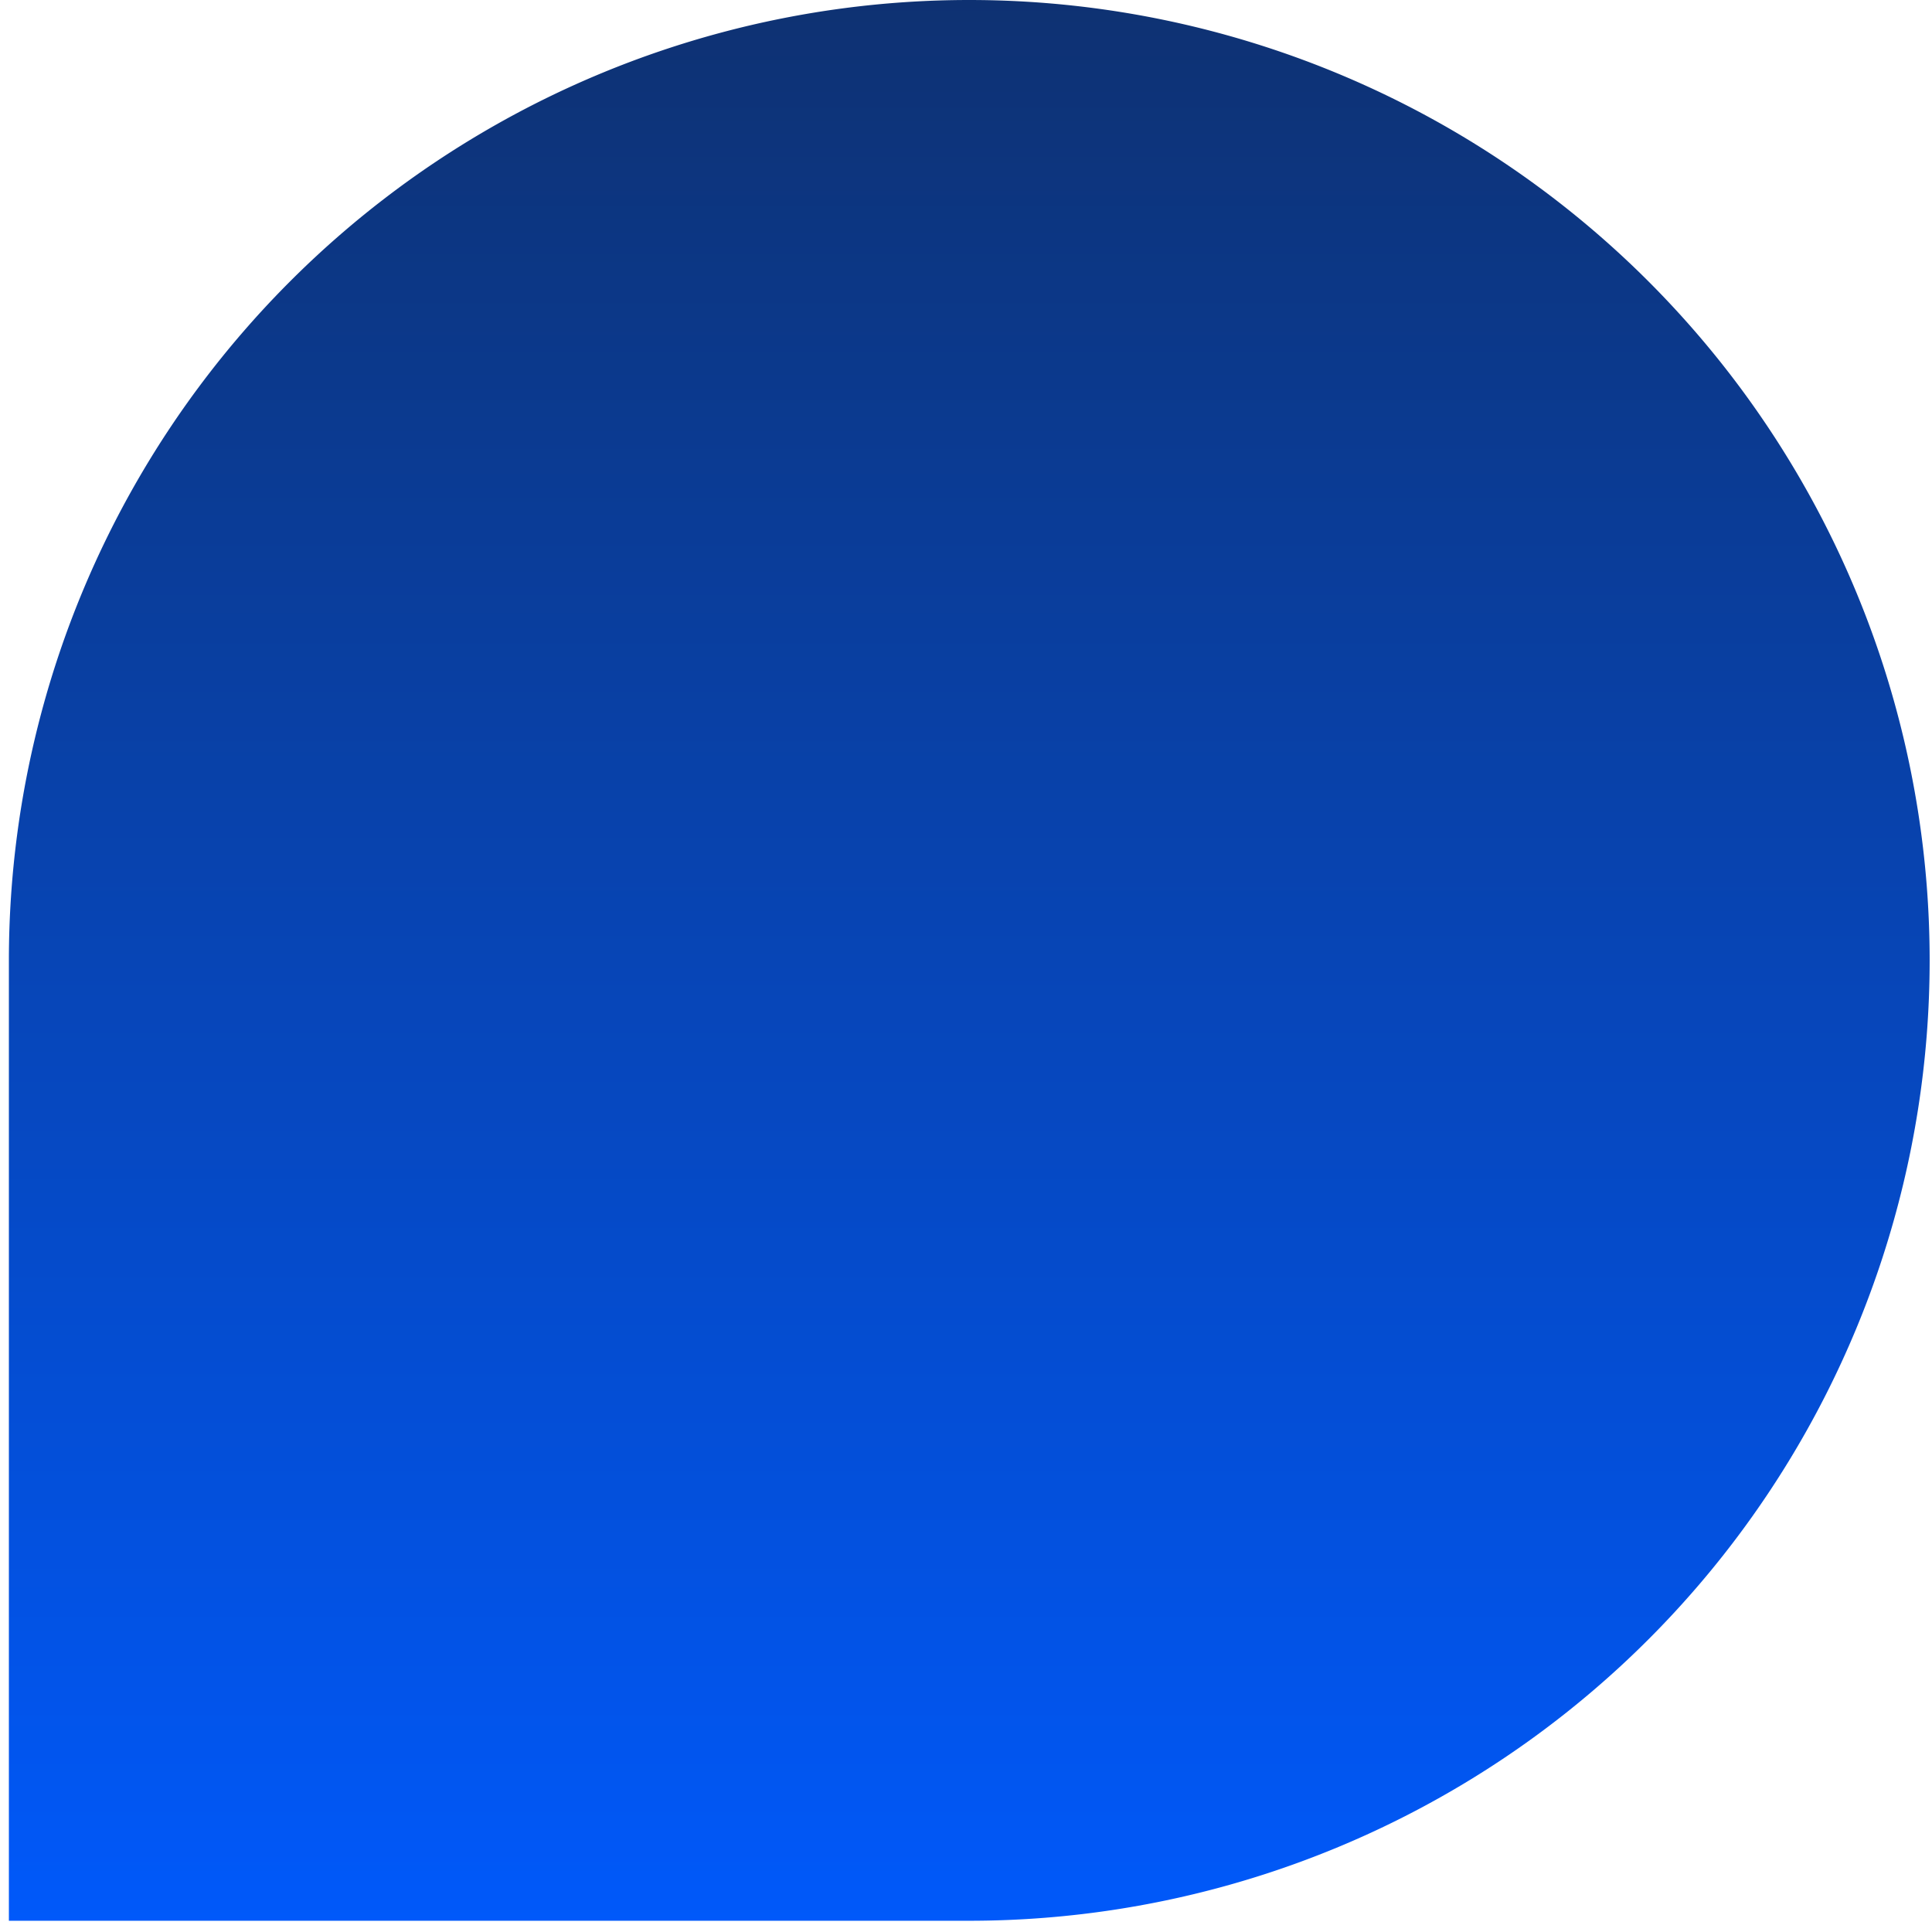 <svg xmlns="http://www.w3.org/2000/svg" xmlns:xlink="http://www.w3.org/1999/xlink" preserveAspectRatio="none" width="100%" height="100%" viewBox="0 0 55 55">
  <defs>
    <linearGradient id="linear-gradient" x1="0.5" x2="0.5" y2="1" gradientUnits="objectBoundingBox">
      <stop offset="0" stop-color="#0e3171"/>
      <stop offset="1" stop-color="#0059fb"/>
    </linearGradient>
    <clipPath id="clip-path">
      <rect id="Rectangle_10625" data-name="Rectangle 10625" width="55" height="55" transform="translate(0)" fill="url(#linear-gradient)"/>
    </clipPath>
  </defs>
  <g id="Group_32783" data-name="Group 32783" transform="translate(0)">
    <g id="Group_32782" data-name="Group 32782" transform="translate(0)" clip-path="url(#clip-path)">
      <path id="Path_30439" data-name="Path 30439" d="M27.34,0A27.34,27.34,0,0,0,0,27.34v27.34H27.34A27.34,27.34,0,0,0,27.34,0" transform="translate(0.253)" fill="url(#linear-gradient)"/>
    </g>
  </g>
</svg>
